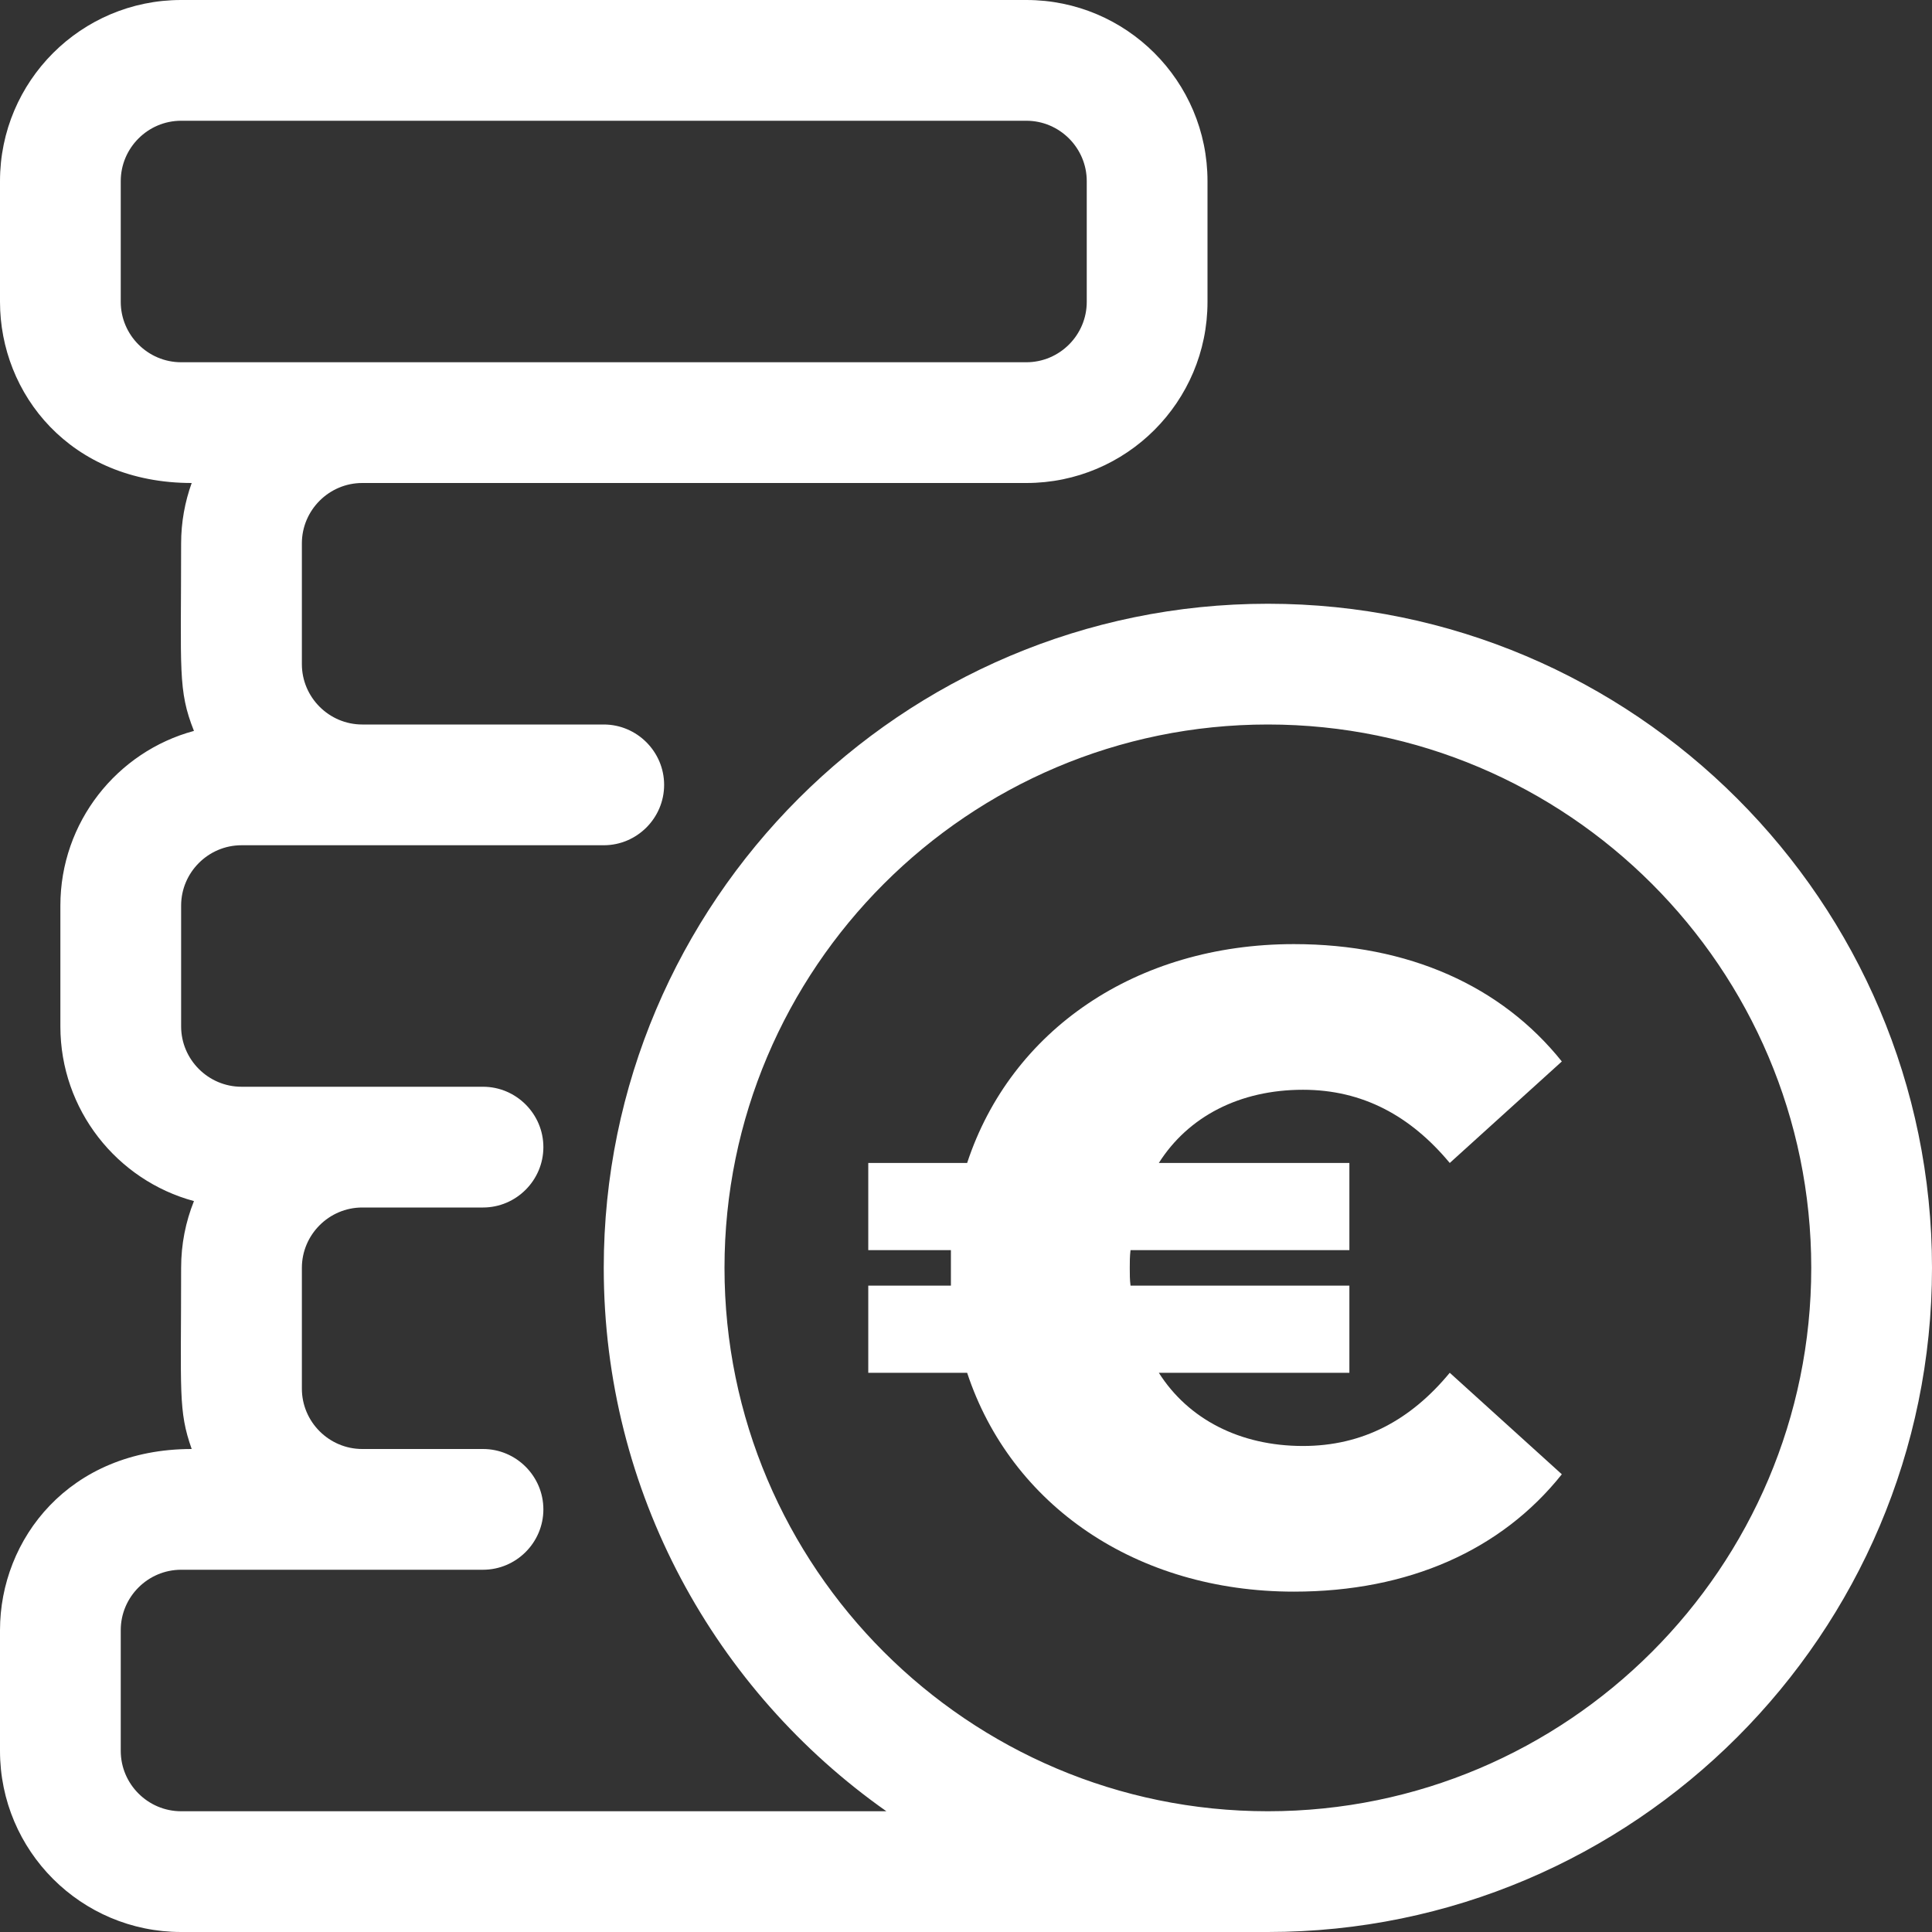 <?xml version="1.0" encoding="utf-8"?>
<!-- Generator: Adobe Illustrator 27.4.0, SVG Export Plug-In . SVG Version: 6.00 Build 0)  -->
<svg version="1.1" id="Layer_1" xmlns="http://www.w3.org/2000/svg" xmlns:xlink="http://www.w3.org/1999/xlink" x="0px" y="0px"
	 viewBox="0 0 512 512" style="enable-background:new 0 0 512 512;" xml:space="preserve">
<rect x="0" y="0" width="512" height="512" fill="#333333" stroke="none"/>
<style type="text/css">
	.st0{fill:#FFFFFF;}
</style>
<path class="st0" d="M336,160c-97,0-176,79-176,176c0,59.5,29.6,112.1,74.9,144H48c-8.8,0-16-7.2-16-16v-32c0-8.8,7.2-16,16-16h80
	c8.8,0,16-7.2,16-16s-7.2-16-16-16H96c-8.8,0-16-7.2-16-16v-32c0-8.8,7.2-16,16-16h32c8.8,0,16-7.2,16-16s-7.2-16-16-16
	c-17.4,0-53.8,0-64,0c-8.8,0-16-7.2-16-16v-32c0-8.8,7.2-16,16-16h96c8.8,0,16-7.2,16-16s-7.2-16-16-16H96c-8.8,0-16-7.2-16-16v-32
	c0-8.8,7.2-16,16-16h176c26.5,0,48-21.5,48-48V48c0-26.5-21.5-48-48-48H48C21.5,0,0,21.5,0,48v32c0,24.3,18.5,48,50.8,48
	c-1.8,5-2.8,10.4-2.8,16c0,33.8-0.9,38.9,3.4,49.7C31,199.2,16,217.9,16,240v32c0,22.1,15,40.8,35.4,46.3
	c-2.2,5.5-3.4,11.4-3.4,17.7c0,33.1-0.8,37.8,2.8,48C18.3,384,0,407.9,0,432v32c0,26.5,21.5,48,48,48h288c97,0,176-79,176-176
	S433,160,336,160L336,160z M32,80V48c0-8.8,7.2-16,16-16h224c8.8,0,16,7.2,16,16v32c0,8.8-7.2,16-16,16c-22.6,0-201.5,0-224,0
	C39.2,96,32,88.8,32,80z M336,480c-79.4,0-144-64.6-144-144s64.6-144,144-144s144,64.6,144,144S415.4,480,336,480z"/>
<g>
	<path class="st0" d="M384.2,363.8l29.7,26.9c-16,20.1-40.6,31.1-71,31.1c-41.8,0-75-22.9-86.6-58h-26.2v-23.1H252V336
		c0-1.7,0-3.1,0-4.7h-21.9v-23.1h26.2c11.6-35.2,44.8-58,86.6-58c30.4,0,55,11.1,71,31.1l-29.7,26.9c-10.4-12.5-23.1-19.4-38.9-19.4
		c-16.8,0-30.4,7.1-38.2,19.4h50.5v23.1h-58c-0.2,1.7-0.2,3.1-0.2,4.7c0,1.7,0,3.1,0.2,4.7h58v23.1h-50.5
		c7.8,12.3,21.5,19.4,38.2,19.4C361.1,383.2,373.8,376.4,384.2,363.8z"/>
</g>
</svg>
